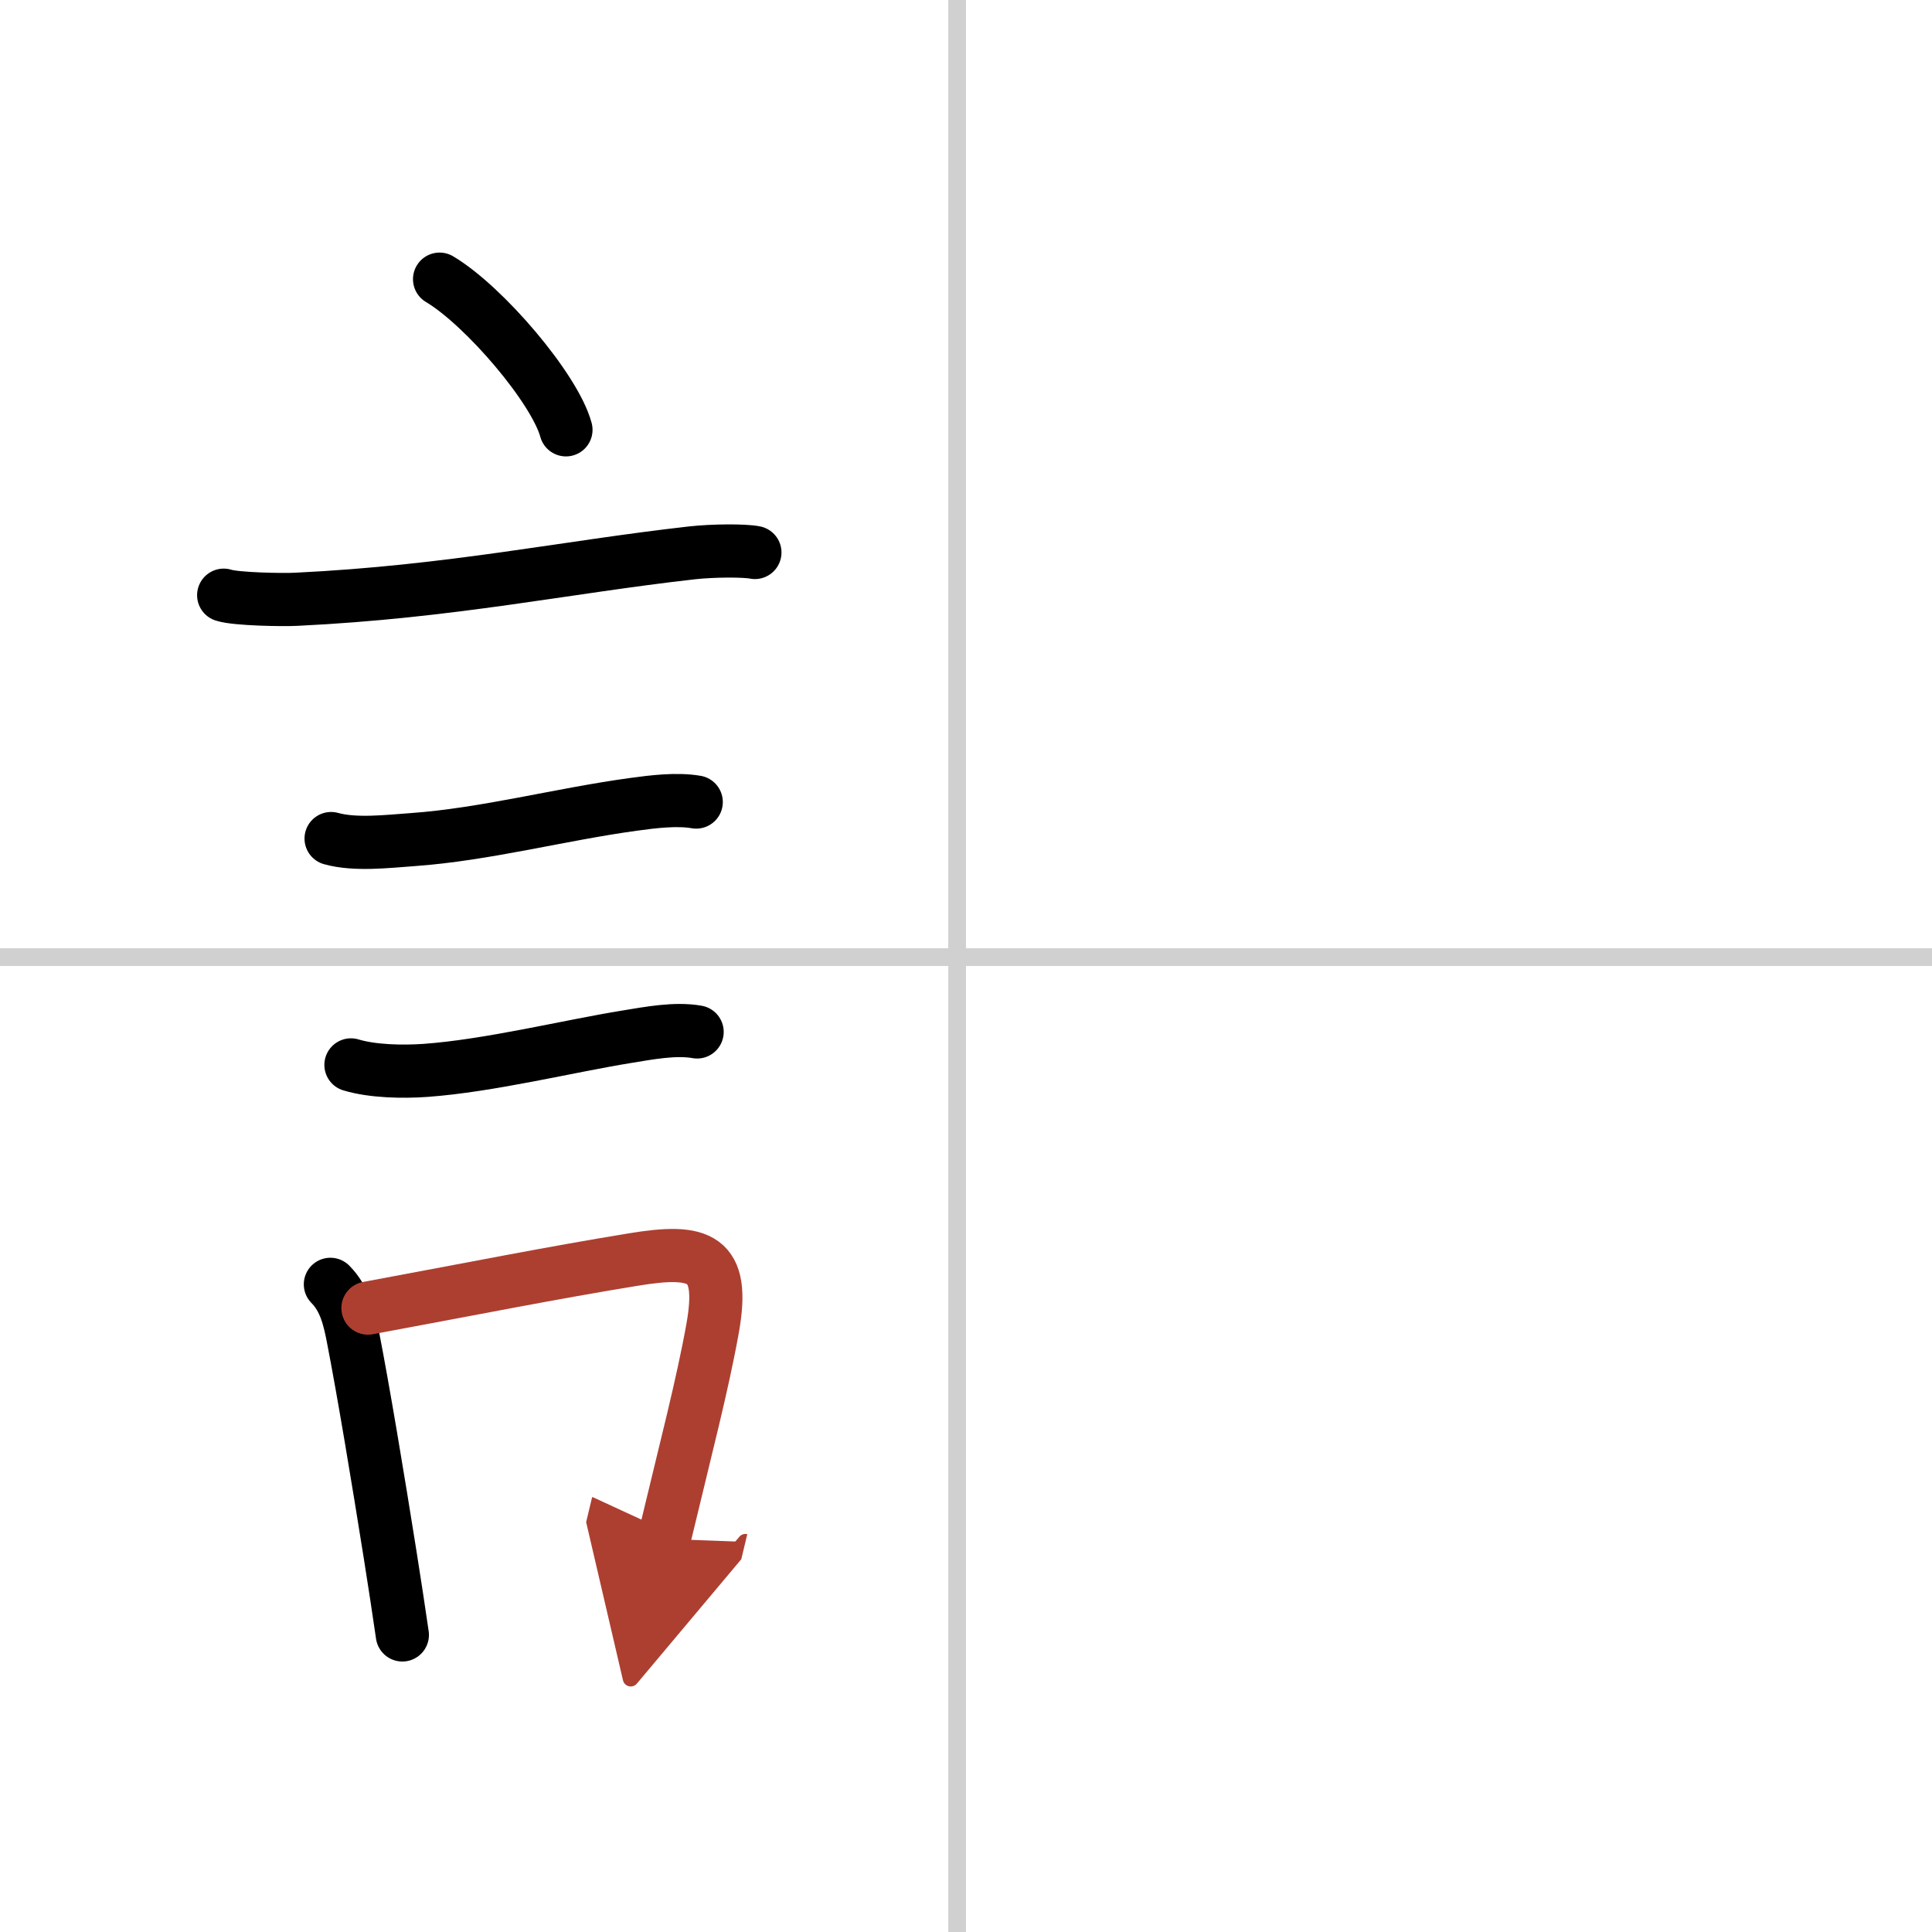 <svg width="400" height="400" viewBox="0 0 109 109" xmlns="http://www.w3.org/2000/svg"><defs><marker id="a" markerWidth="4" orient="auto" refX="1" refY="5" viewBox="0 0 10 10"><polyline points="0 0 10 5 0 10 1 5" fill="#ad3f31" stroke="#ad3f31"/></marker></defs><g fill="none" stroke="#000" stroke-linecap="round" stroke-linejoin="round" stroke-width="3"><rect width="100%" height="100%" fill="#fff" stroke="#fff"/><line x1="54" x2="54" y2="109" stroke="#d0d0d0" stroke-width="1"/><line x2="109" y1="54" y2="54" stroke="#d0d0d0" stroke-width="1"/><path d="m24.8 15.75c2.52 1.5 6.5 6.17 7.13 8.5"/><path d="m12.62 33.58c0.71 0.23 3.4 0.27 4.1 0.23 8.73-0.42 15.15-1.81 22.33-2.62 1.17-0.13 2.95-0.14 3.54-0.02"/><path d="m18.68 47.31c1.35 0.38 3.19 0.16 4.59 0.06 4.1-0.29 8.36-1.43 12.47-1.99 1.09-0.15 2.45-0.32 3.54-0.13"/><path d="m19.8 60.08c1.22 0.37 2.94 0.4 4.2 0.31 3.61-0.26 8.04-1.36 11.37-1.9 1.23-0.2 2.73-0.49 3.96-0.27"/><path d="m18.64 72.46c0.82 0.82 1.07 1.95 1.26 2.9 0.61 3.13 1.42 8.01 2.11 12.35 0.26 1.62 0.49 3.17 0.69 4.53"/><path d="m20.76 73.8c5.82-1.08 10.43-2 14.98-2.74 3.77-0.62 5.18-0.15 4.47 3.85-0.57 3.2-1.52 6.81-2.74 11.91" marker-end="url(#a)" stroke="#ad3f31"/></g></svg>
